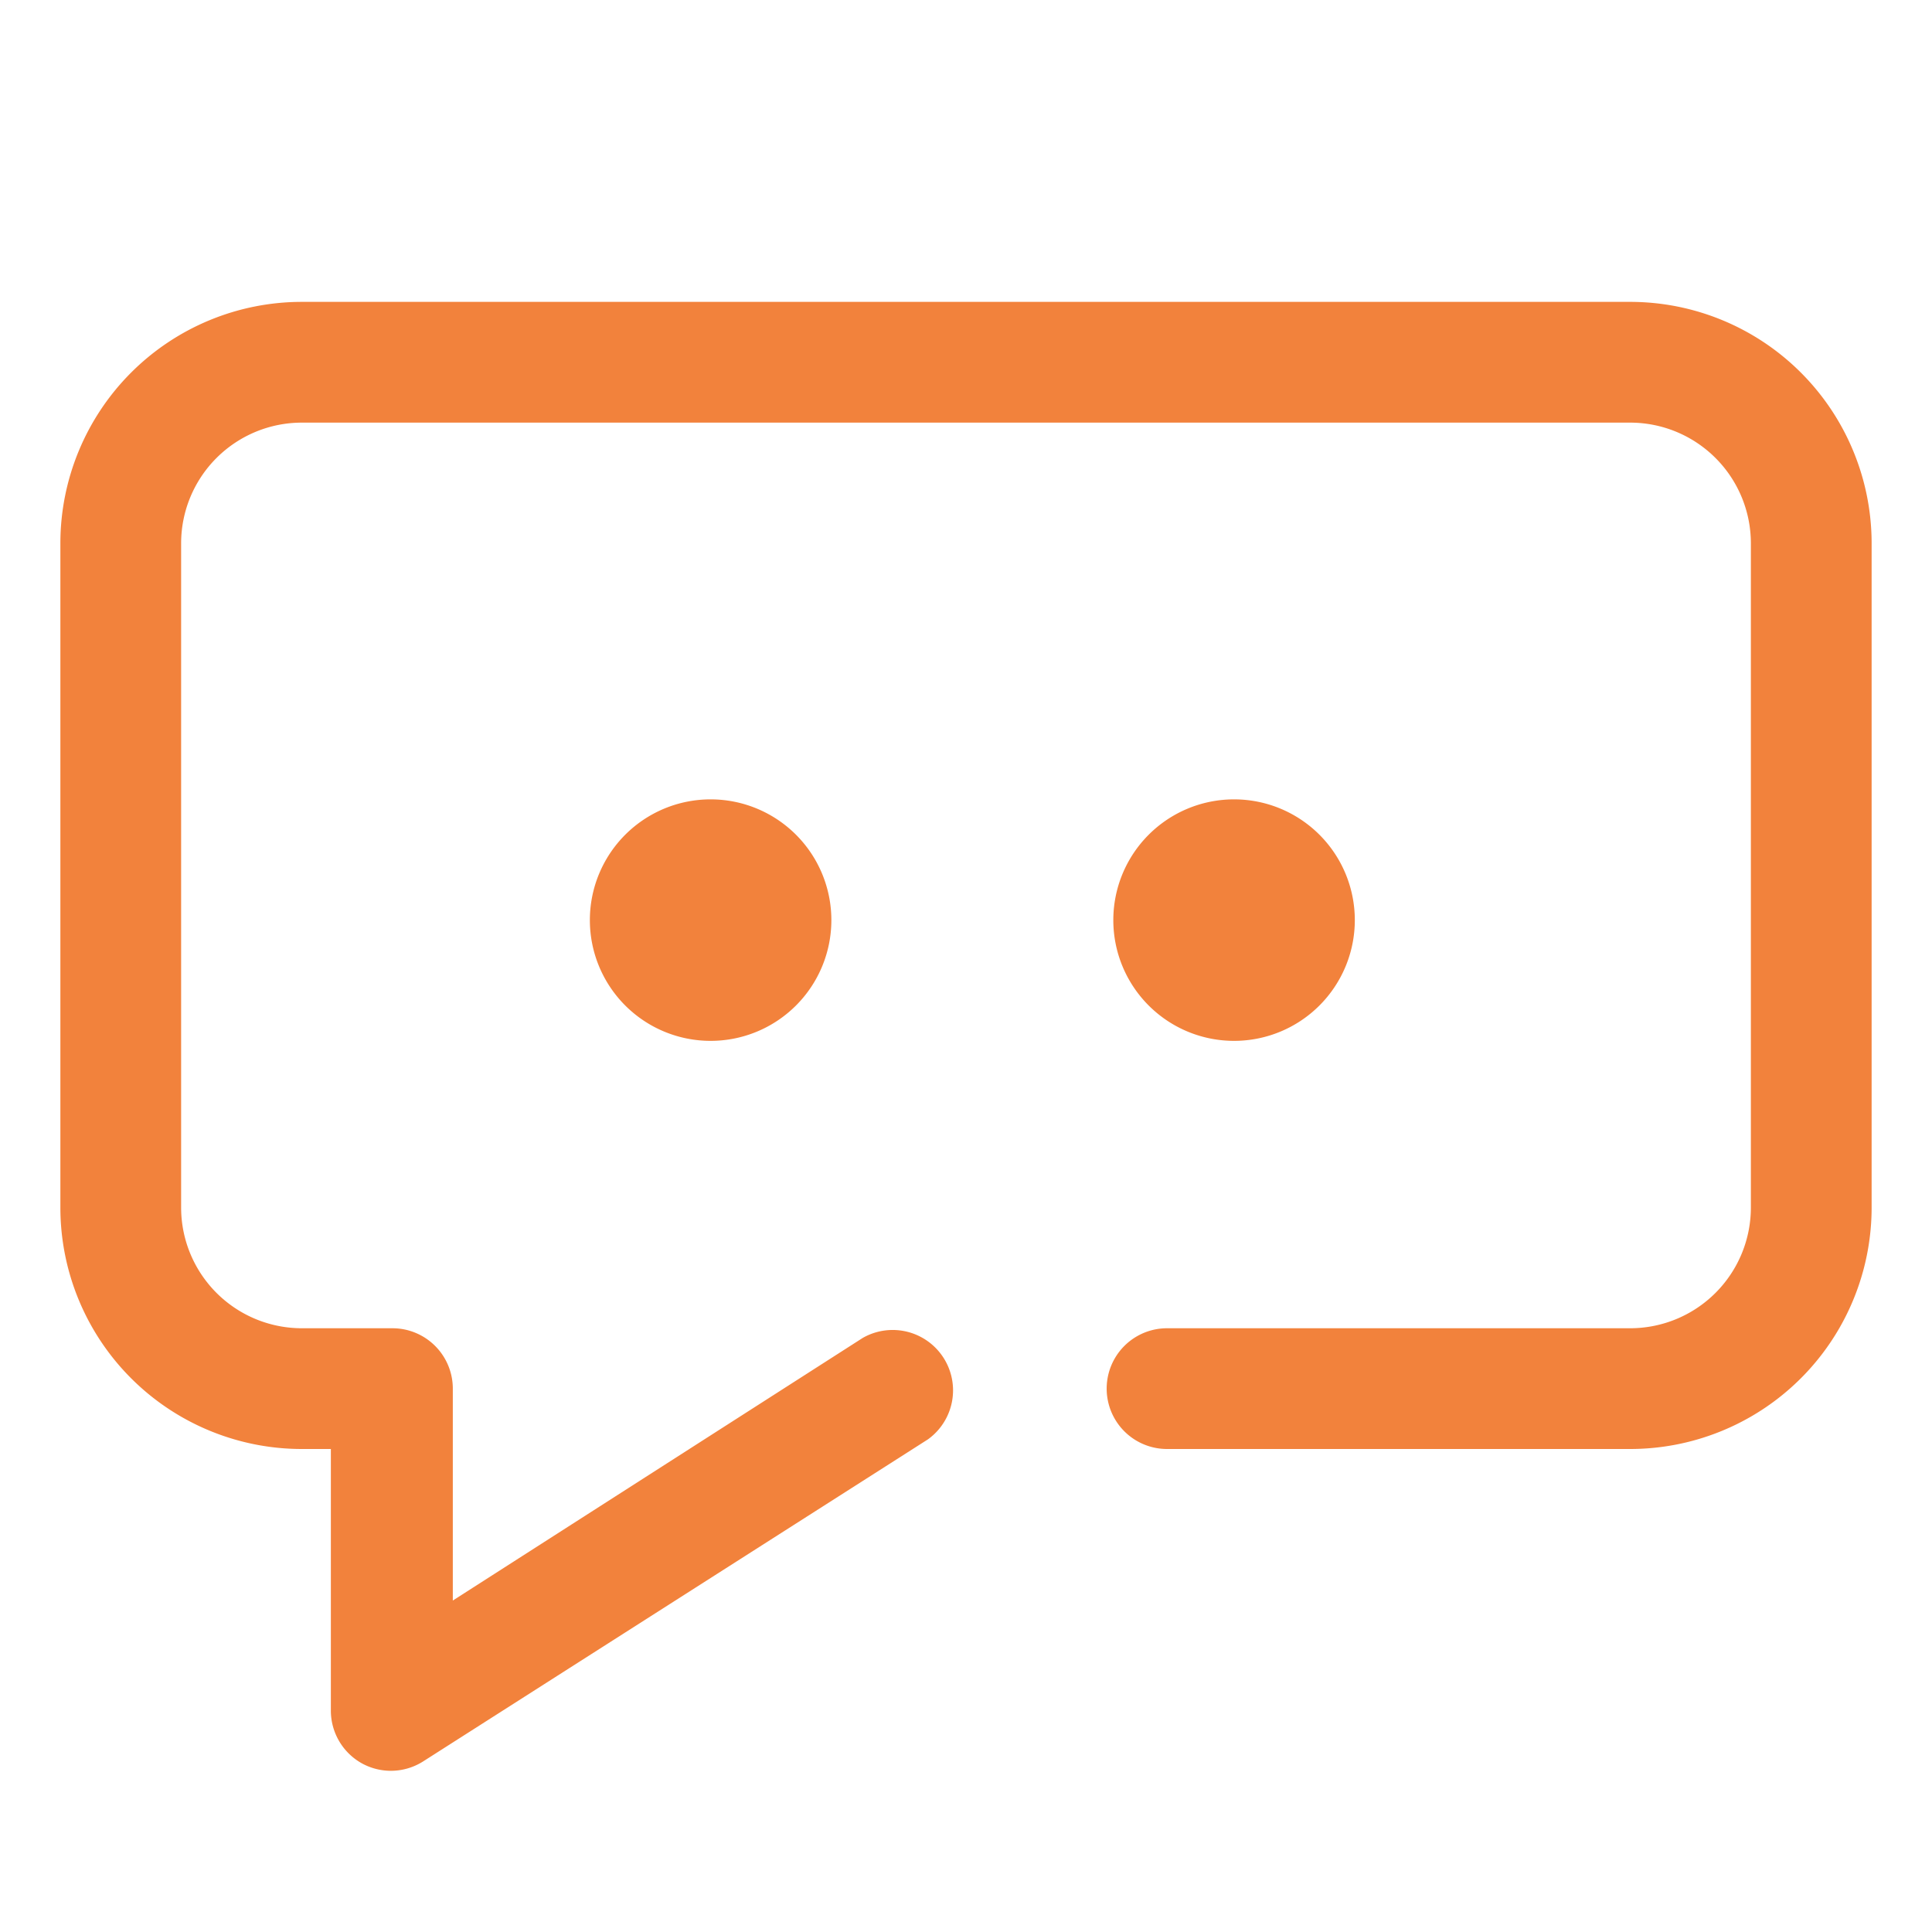 <?xml version="1.0" encoding="UTF-8"?> <svg xmlns="http://www.w3.org/2000/svg" xmlns:xlink="http://www.w3.org/1999/xlink" xmlns:svgjs="http://svgjs.com/svgjs" id="SvgjsSvg1089" width="288" height="288" version="1.1"><defs id="SvgjsDefs1090"></defs><g id="SvgjsG1091"><svg xmlns="http://www.w3.org/2000/svg" viewBox="0 0 32 32" width="288" height="288"><path fill="#f2823c" d="M31,9V20a4,4,0,0,1-4,4H19.33a1,1,0,0,1,0-2H27a2,2,0,0,0,2-2V9a2,2,0,0,0-2-2H5A2,2,0,0,0,3,9V20a2,2,0,0,0,2,2H6.5a1,1,0,0,1,1,1v3.51l6.79-4.35a1,1,0,0,1,1.08,1.68L7,29.18a1,1,0,0,1-.54.15A1,1,0,0,1,6,29.21a1,1,0,0,1-.52-.88V24H5a4,4,0,0,1-4-4V9A4,4,0,0,1,5,5H27A4,4,0,0,1,31,9ZM20.44,17.24a2,2,0,1,0-2-2A2,2,0,0,0,20.44,17.24Zm-10.67-2a2,2,0,1,0,2-2A2,2,0,0,0,9.77,15.24Z" class="color22242b svgShape"></path></svg></g></svg> 